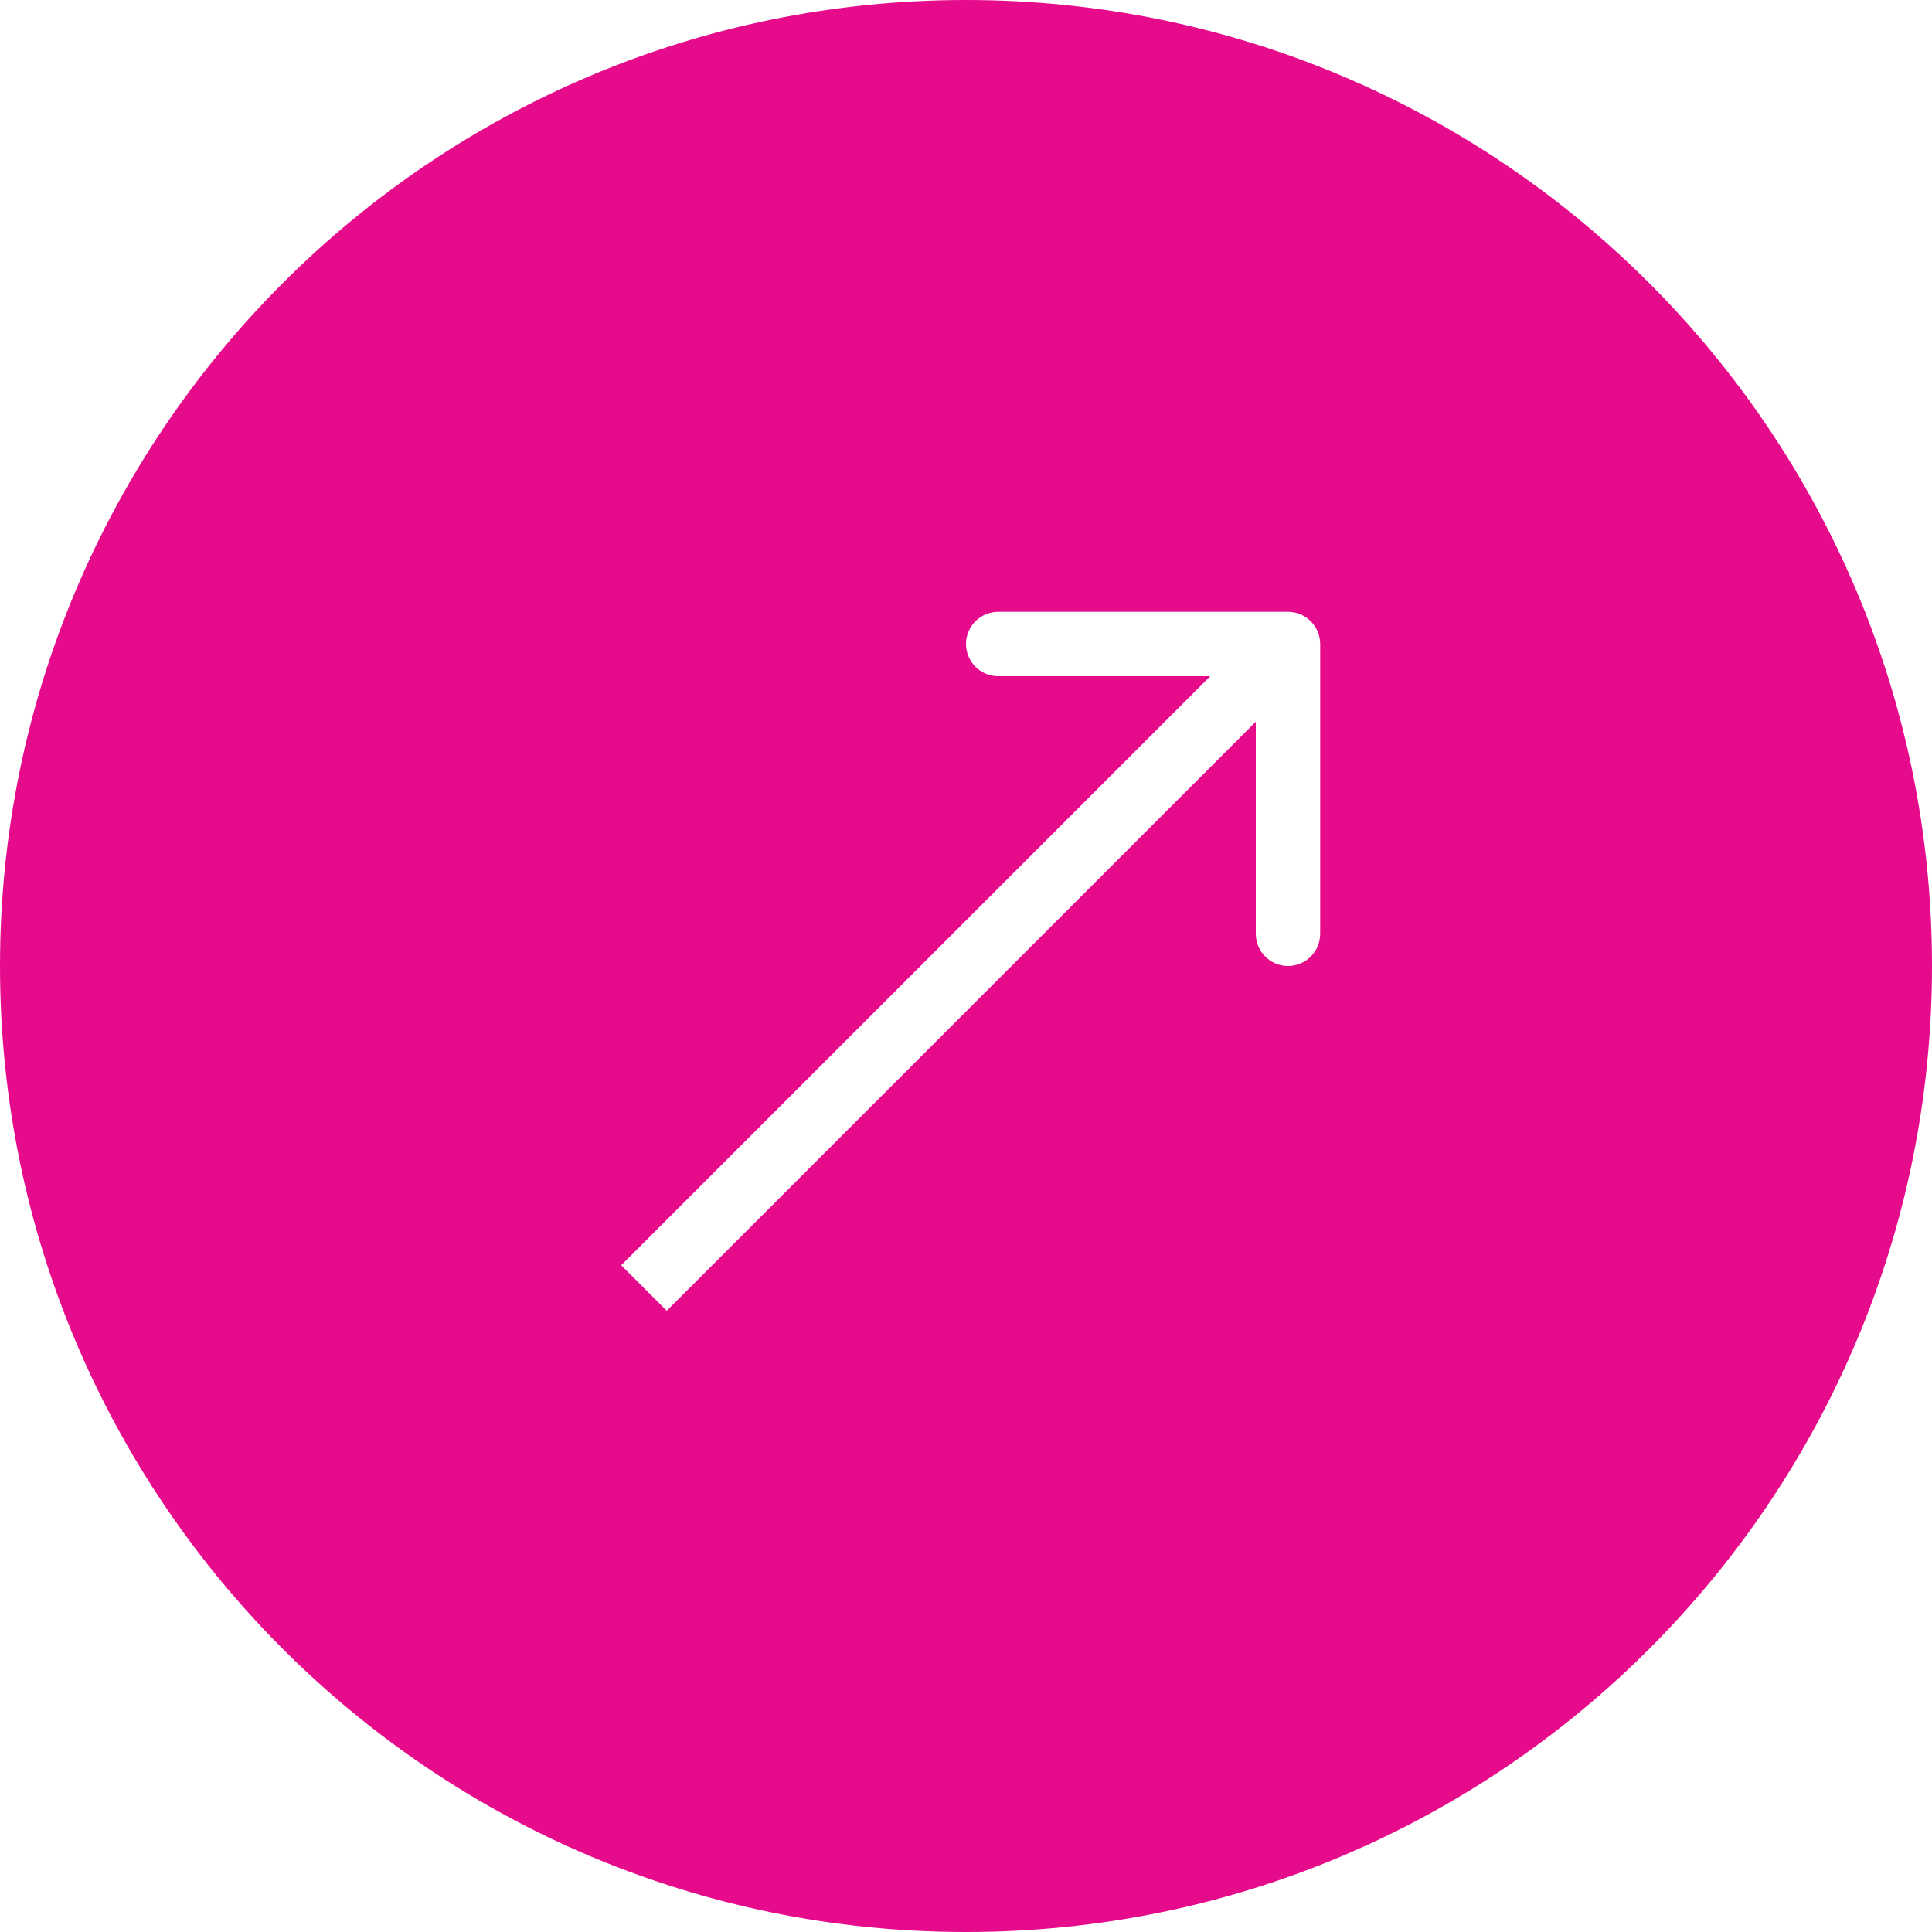 <svg width="28" height="28" viewBox="0 0 28 28" fill="none" xmlns="http://www.w3.org/2000/svg">
<path d="M14 0C21.732 0 28 6.268 28 14C28 21.732 21.732 28 14 28C6.268 28 0 21.732 0 14C0 6.268 6.268 0 14 0ZM14.467 8.867C14.209 8.867 14 9.076 14 9.333C14 9.591 14.209 9.8 14.467 9.8H17.54L9.003 18.337L9.663 18.997L18.2 10.46V13.533C18.2 13.791 18.409 14 18.667 14C18.924 14 19.133 13.791 19.133 13.533V9.333C19.133 9.076 18.924 8.867 18.667 8.867H14.467Z" fill="#E60B8B"/>
</svg>

